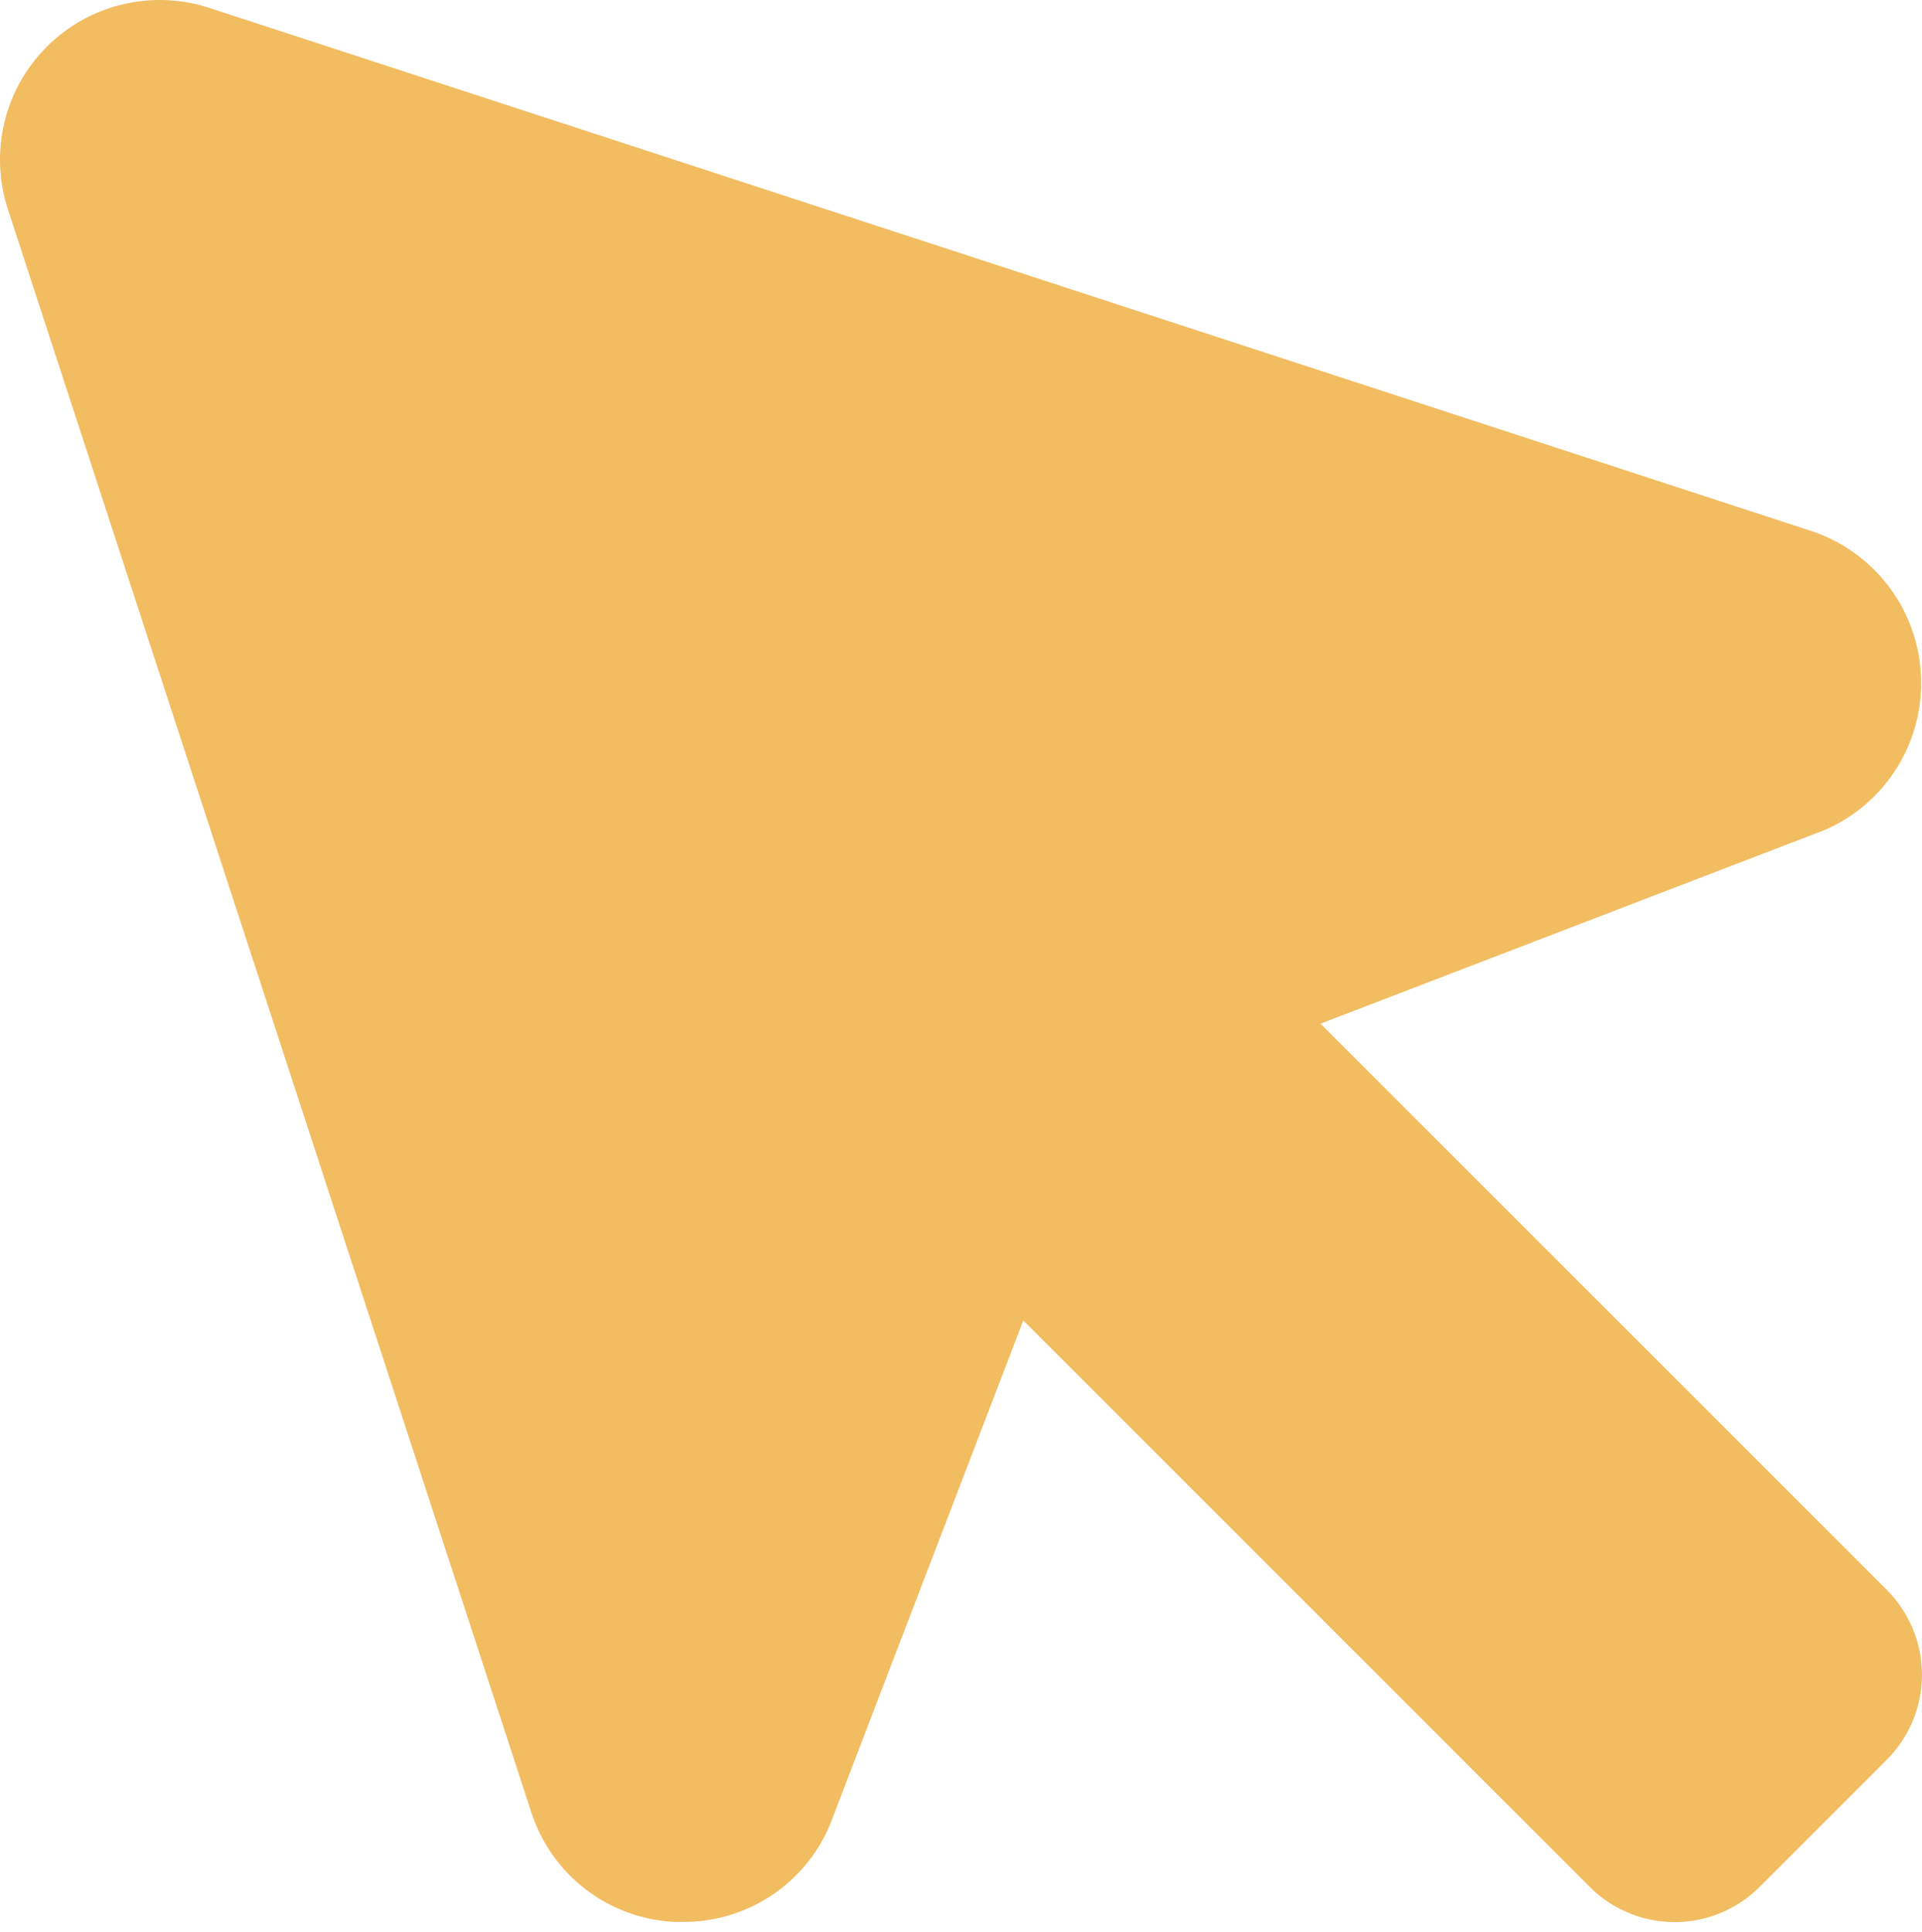 <?xml version="1.0" encoding="UTF-8"?> <svg xmlns="http://www.w3.org/2000/svg" width="192" height="193" viewBox="0 0 192 193" fill="none"><path d="M188.481 175.791L175.791 188.481C174.676 189.6 173.352 190.488 171.893 191.093C170.434 191.699 168.871 192.011 167.291 192.011C165.712 192.011 164.148 191.699 162.689 191.093C161.231 190.488 159.906 189.6 158.791 188.481L102.221 131.911L82.991 182.071L82.861 182.401C81.635 185.257 79.596 187.688 76.998 189.393C74.401 191.099 71.359 192.002 68.251 191.991H67.471C64.231 191.855 61.112 190.727 58.534 188.76C55.957 186.792 54.046 184.081 53.061 180.991L0.791 20.911C-0.126 18.11 -0.248 15.11 0.437 12.243C1.122 9.376 2.588 6.756 4.672 4.672C6.756 2.588 9.376 1.122 12.243 0.437C15.11 -0.248 18.11 -0.126 20.911 0.791L180.991 53.061C184.051 54.085 186.729 56.009 188.676 58.582C190.622 61.155 191.745 64.256 191.897 67.478C192.05 70.701 191.225 73.894 189.53 76.639C187.835 79.385 185.35 81.553 182.401 82.861L182.071 82.991L131.911 102.261L188.481 158.821C190.731 161.072 191.996 164.124 191.996 167.306C191.996 170.489 190.731 173.541 188.481 175.791Z" fill="#F2BC61"></path></svg> 